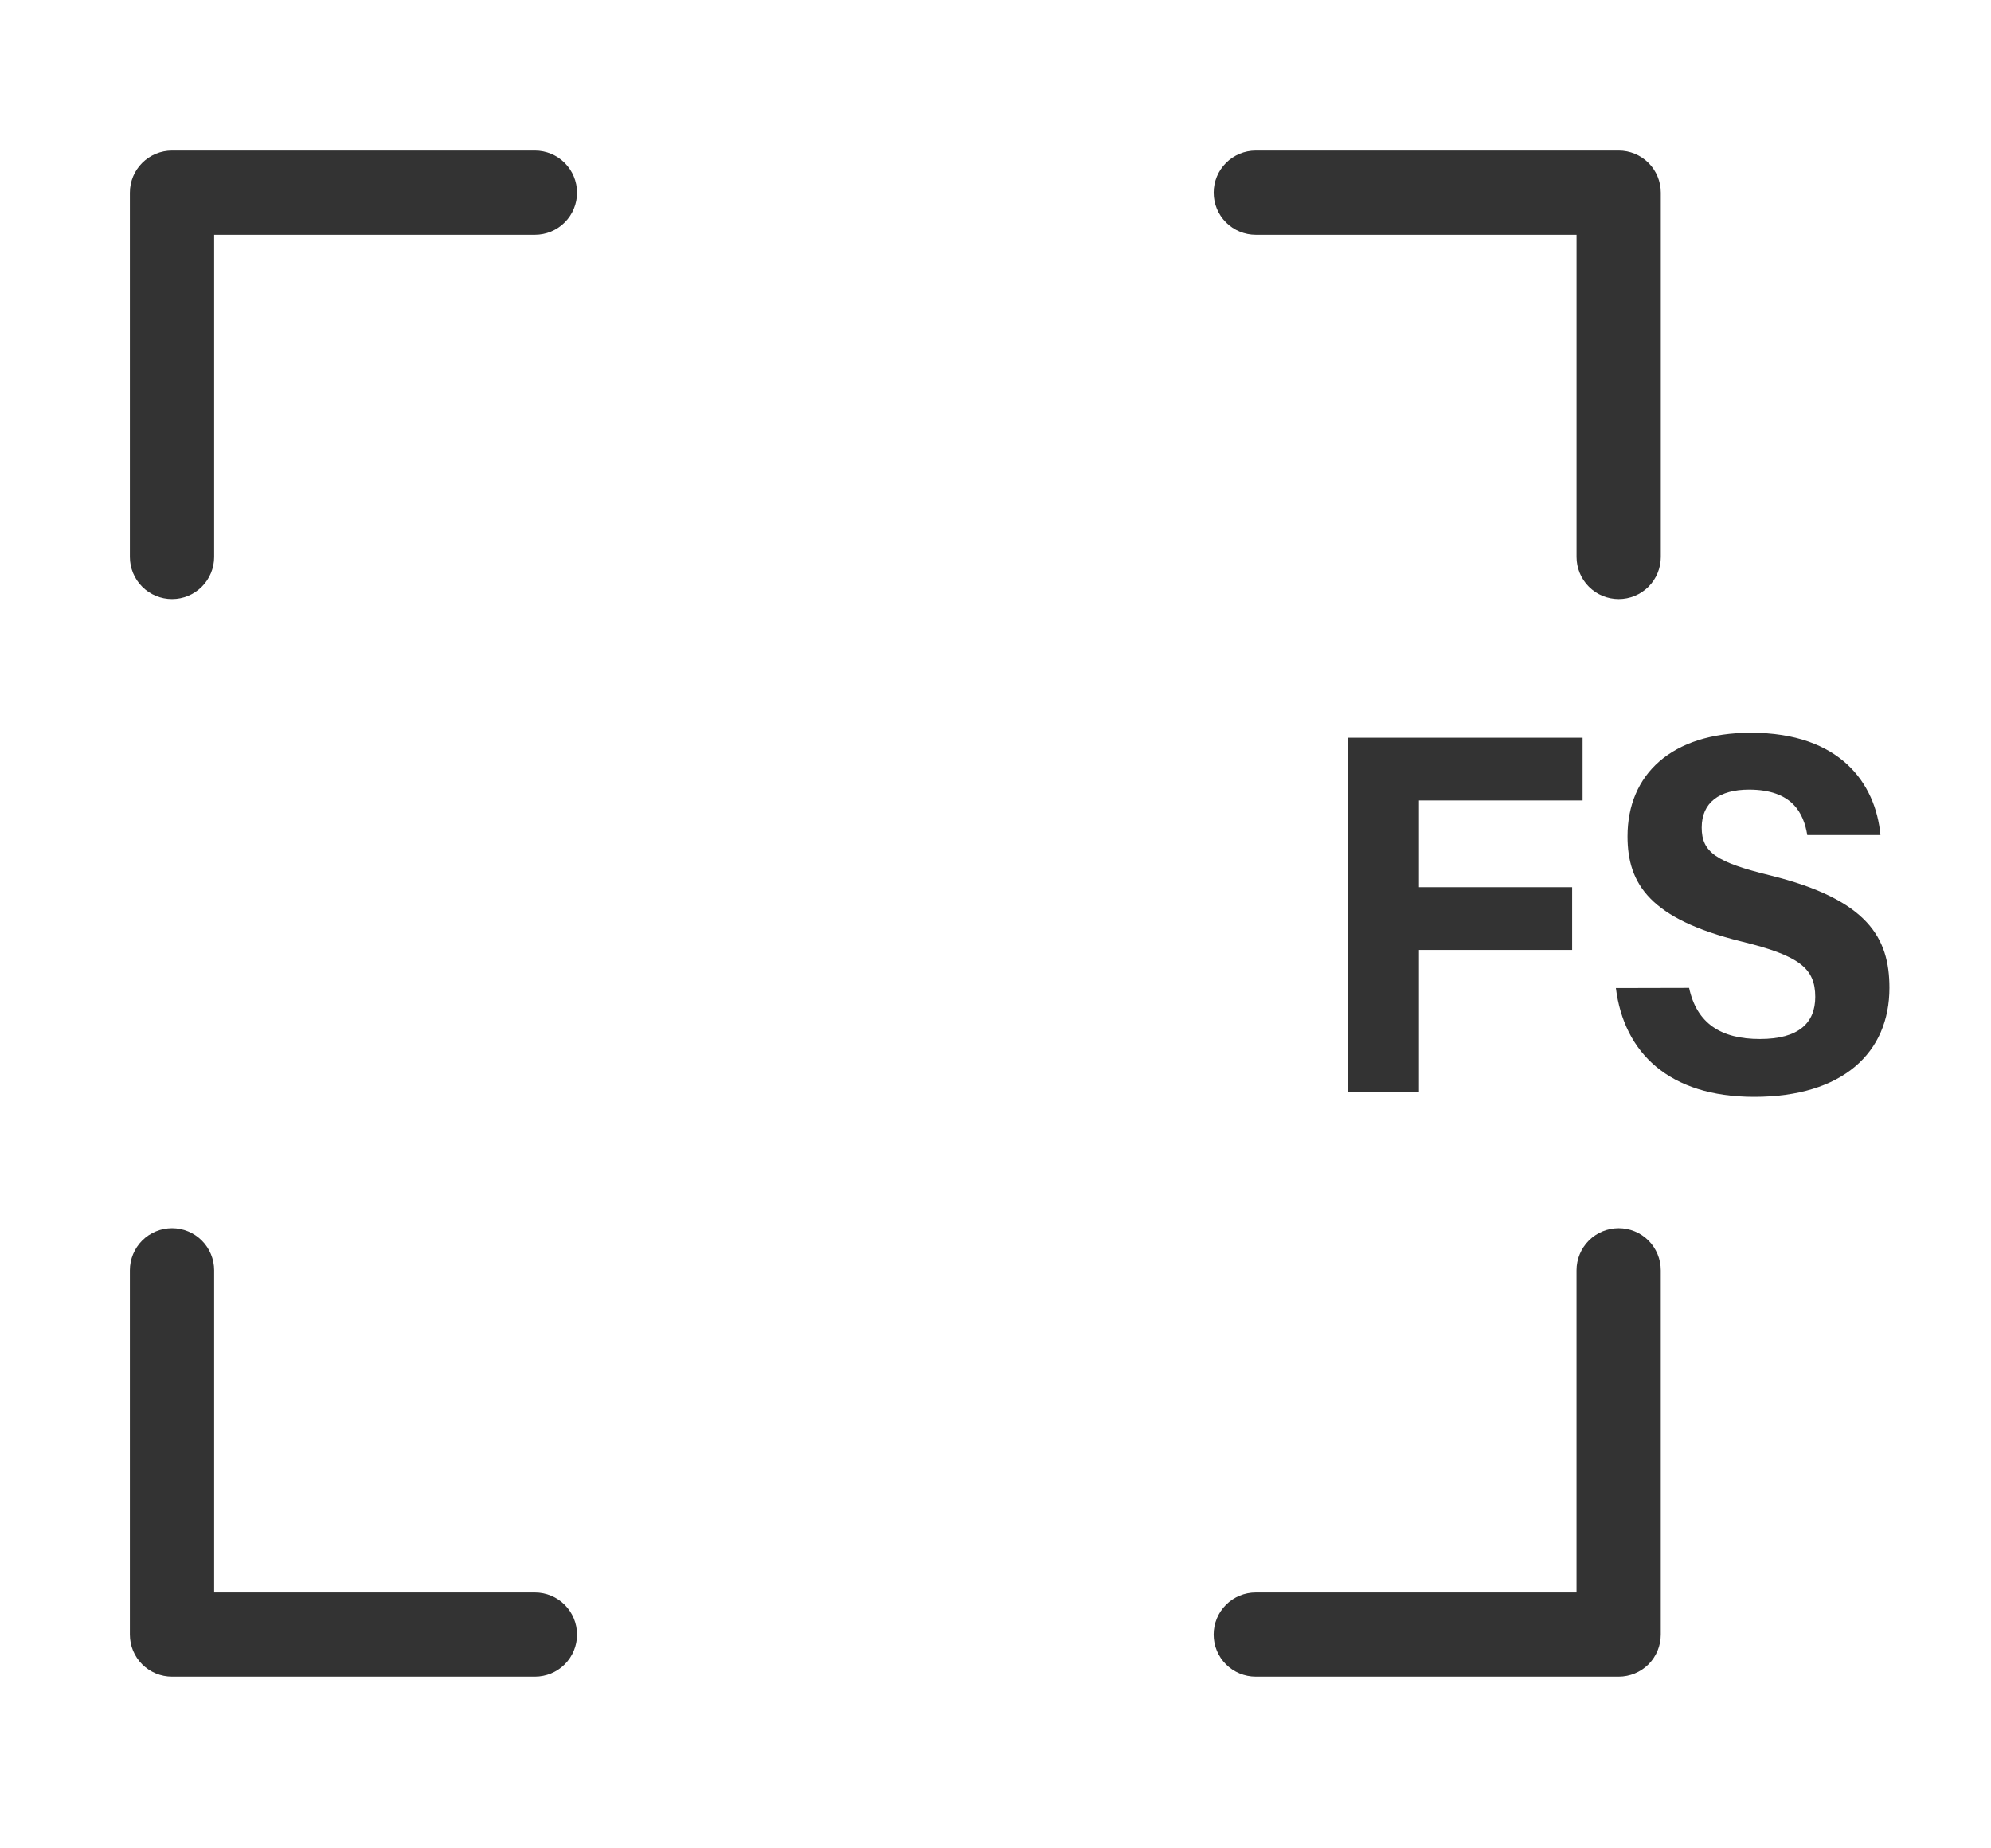 <?xml version="1.0" encoding="UTF-8"?> <svg xmlns="http://www.w3.org/2000/svg" width="70" height="65" viewBox="0 0 70 65" fill="none"> <path d="M6.048 21.067C5.655 21.067 5.278 20.911 5 20.633C4.722 20.356 4.566 19.979 4.566 19.586V6.775C4.566 6.383 4.722 6.006 5 5.729C5.278 5.451 5.655 5.295 6.048 5.295H18.807C19.2 5.295 19.576 5.451 19.854 5.729C20.132 6.006 20.288 6.383 20.288 6.775C20.288 7.168 20.132 7.545 19.854 7.822C19.576 8.1 19.2 8.256 18.807 8.256H7.529V19.586C7.529 19.979 7.373 20.356 7.095 20.633C6.817 20.911 6.44 21.067 6.048 21.067Z" fill="#333333"></path> <path d="M56.91 21.067C56.517 21.067 56.141 20.911 55.863 20.633C55.585 20.356 55.429 19.979 55.429 19.586V8.256H44.152C43.759 8.256 43.383 8.1 43.105 7.822C42.827 7.545 42.671 7.168 42.671 6.775C42.671 6.383 42.827 6.006 43.105 5.729C43.383 5.451 43.759 5.295 44.152 5.295H56.91C57.303 5.295 57.68 5.451 57.958 5.729C58.235 6.006 58.391 6.383 58.391 6.775V19.586C58.391 19.979 58.235 20.356 57.958 20.633C57.68 20.911 57.303 21.067 56.91 21.067Z" fill="#333333"></path> <path d="M18.807 58.963H6.048C5.655 58.963 5.278 58.807 5 58.53C4.722 58.252 4.566 57.876 4.566 57.483V44.672C4.566 44.279 4.722 43.903 5 43.625C5.278 43.347 5.655 43.191 6.048 43.191C6.44 43.191 6.817 43.347 7.095 43.625C7.373 43.903 7.529 44.279 7.529 44.672V56.002H18.807C19.2 56.002 19.576 56.158 19.854 56.436C20.132 56.714 20.288 57.09 20.288 57.483C20.288 57.876 20.132 58.252 19.854 58.53C19.576 58.807 19.2 58.963 18.807 58.963Z" fill="#333333"></path> <path d="M56.909 58.963H44.151C43.758 58.963 43.382 58.807 43.104 58.53C42.826 58.252 42.67 57.876 42.67 57.483C42.67 57.09 42.826 56.714 43.104 56.436C43.382 56.158 43.758 56.002 44.151 56.002H55.428V44.672C55.428 44.279 55.584 43.903 55.862 43.625C56.14 43.347 56.517 43.191 56.909 43.191C57.302 43.191 57.679 43.347 57.957 43.625C58.234 43.903 58.39 44.279 58.39 44.672V57.483C58.39 57.876 58.234 58.252 57.957 58.53C57.679 58.807 57.302 58.963 56.909 58.963Z" fill="#333333"></path> <path d="M47.395 25.944H55.641V28.15H49.887V31.2H55.274V33.406H49.887V38.393H47.395V25.944Z" fill="#333333"></path> <path d="M59.386 34.741C59.655 35.991 60.506 36.538 61.874 36.538C63.242 36.538 63.821 35.972 63.821 35.058C63.821 34.044 63.251 33.605 61.231 33.11C58.016 32.318 57.221 31.089 57.221 29.412C57.221 27.24 58.762 25.769 61.558 25.769C64.694 25.769 65.944 27.545 66.113 29.366H63.54C63.416 28.6 63.014 27.768 61.492 27.768C60.455 27.768 59.829 28.219 59.829 29.103C59.829 29.968 60.331 30.32 62.239 30.785C65.675 31.638 66.429 32.985 66.429 34.74C66.429 37.01 64.797 38.572 61.673 38.572C58.675 38.572 57.096 37.016 56.812 34.747L59.386 34.741Z" fill="#333333"></path> </svg> 